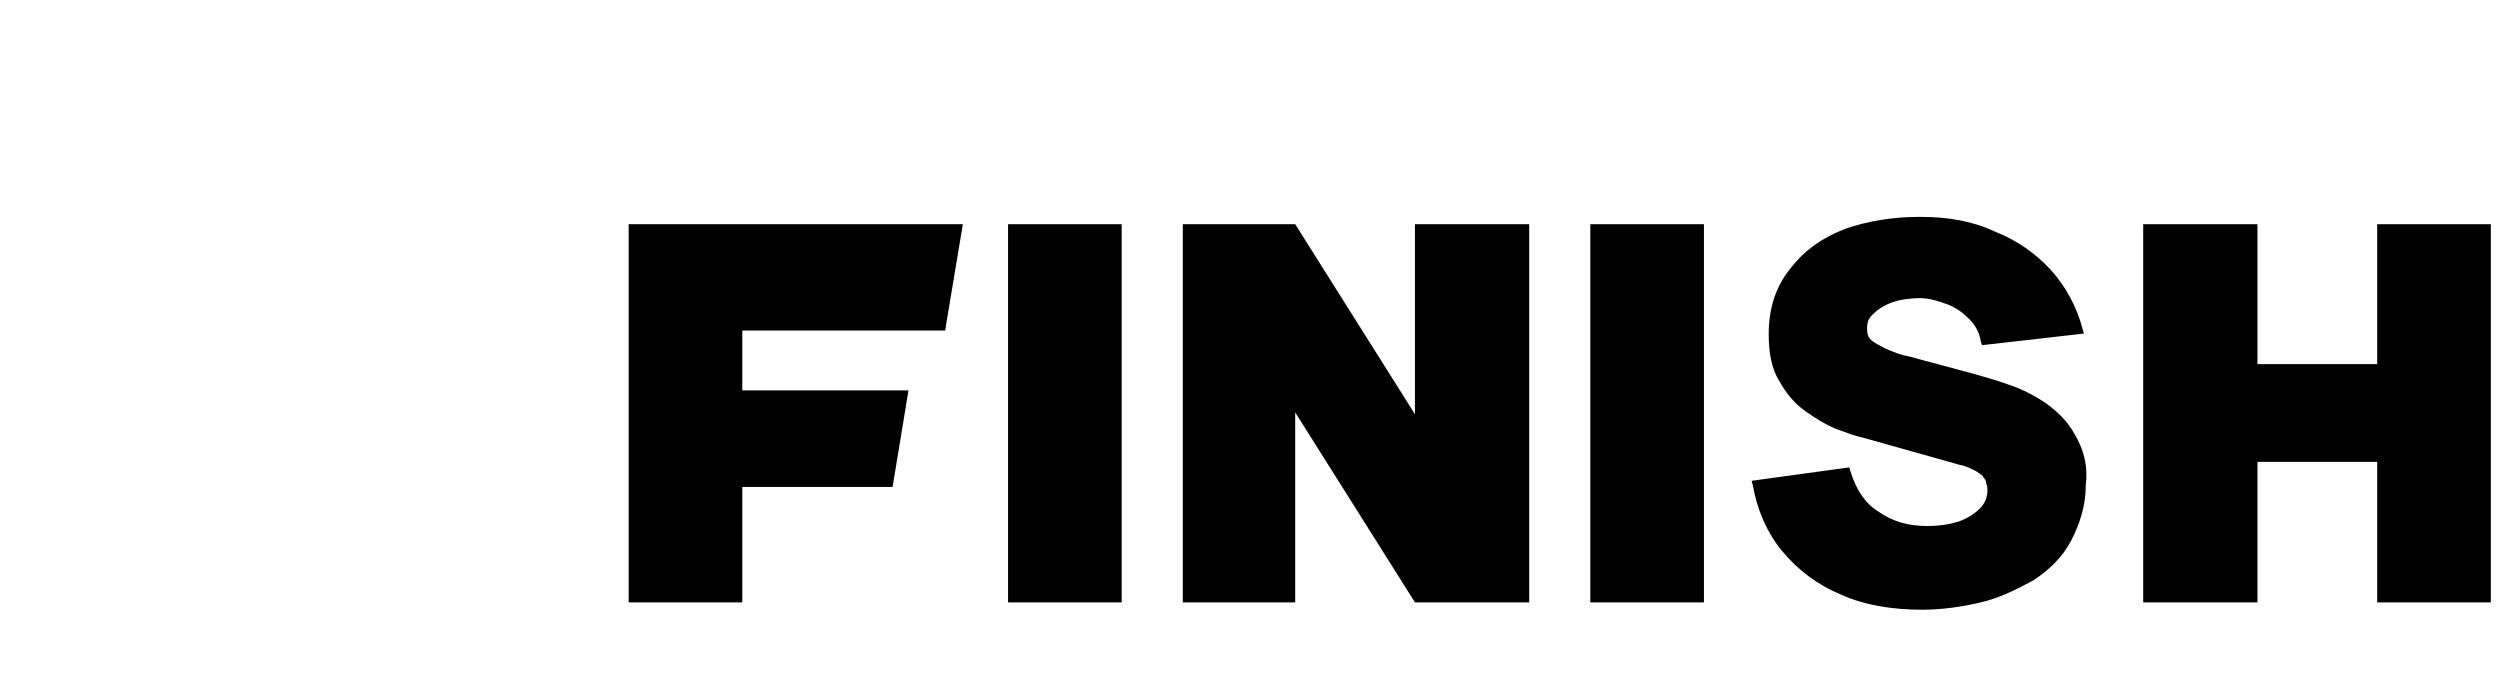 <?xml version="1.0" encoding="utf-8"?>
<!-- Generator: Adobe Illustrator 27.1.1, SVG Export Plug-In . SVG Version: 6.00 Build 0)  -->
<svg version="1.1" id="Ebene_1" xmlns="http://www.w3.org/2000/svg" xmlns:xlink="http://www.w3.org/1999/xlink" x="0px" y="0px"
	 viewBox="0 0 409.2 112.4" style="enable-background:new 0 0 409.2 112.4;" xml:space="preserve">
<g>
	<polygon points="389.1,36.7 389.1,59.6 369.5,59.6 369.5,36.7 350.8,36.7 350.8,98.6 369.5,98.6 369.5,75.6 389.1,75.6 389.1,98.6 
		407.7,98.6 407.7,36.7 	"/>
	<rect x="165" y="36.7" width="18.6" height="61.9"/>
	<polygon points="231.6,36.7 231.6,67.8 212,36.7 193.6,36.7 193.6,98.6 212,98.6 212,67.5 231.6,98.6 250.3,98.6 250.3,36.7 	"/>
	<path d="M339.6,71.1c-1.2-2.2-2.9-3.8-5-5.3c-1.9-1.2-3.8-2.2-6-2.9c-1.9-0.7-3.8-1.2-5.5-1.7l-10.8-2.9c-1.2-0.2-2.4-0.7-3.6-1.2
		c-1-0.5-1.9-1-2.4-1.4c-0.5-0.5-0.7-1-0.7-1.9c0-1,0.2-1.7,1-2.4c0.7-0.7,1.7-1.4,3.1-1.9c1.4-0.5,3.1-0.7,4.5-0.7
		c1.7,0,3.1,0.5,4.5,1s2.6,1.4,3.6,2.4c1,1,1.7,2.2,1.9,3.6l0.2,0.7l16.7-1.9l-0.2-0.7c-1-3.8-2.9-7.2-5.3-9.8
		c-2.4-2.6-5.5-4.8-9.1-6.2c-3.6-1.7-7.6-2.4-12.2-2.4h-0.2c-4.3,0-8.4,0.7-11.9,1.9c-3.8,1.4-6.9,3.6-9.1,6.5
		c-2.4,2.9-3.6,6.5-3.6,10.8c0,3.1,0.5,5.7,1.7,7.6c1.2,2.2,2.6,3.8,4.3,5c1.7,1.2,3.3,2.2,5,2.9c1.9,0.7,3.3,1.2,4.3,1.4l16,4.5
		c1.2,0.2,1.9,0.7,2.6,1c0.7,0.5,1.2,0.7,1.2,1c0.2,0.2,0.5,0.5,0.5,1c0.2,0.5,0.2,0.7,0.2,1.2c0,1.2-0.5,2.2-1.2,2.9
		c-1,1-2.2,1.7-3.6,2.2c-1.7,0.5-3.3,0.7-5,0.7c-3.1,0-5.7-0.7-8.1-2.4c-2.2-1.4-3.6-3.6-4.5-6.5l-0.2-0.7l-16,2.2l0.2,0.7
		c0.7,4.1,2.4,7.9,4.8,10.8c2.6,3.1,5.7,5.5,9.8,7.2c3.8,1.7,8.4,2.4,13.1,2.4c3.3,0,6.7-0.5,9.6-1.2c3.1-0.7,6-2.2,8.6-3.6
		c2.6-1.7,4.8-3.8,6.2-6.5s2.4-5.7,2.4-9.1C341.8,76.1,341,73.5,339.6,71.1z"/>
	<rect x="260.3" y="36.7" width="18.6" height="61.9"/>
	<polygon points="154.7,54.1 157.6,36.7 102.9,36.7 102.9,98.6 121.5,98.6 121.5,79.7 146.1,79.7 148.7,63.9 121.5,63.9 121.5,54.1 
			"/>
</g>
</svg>
